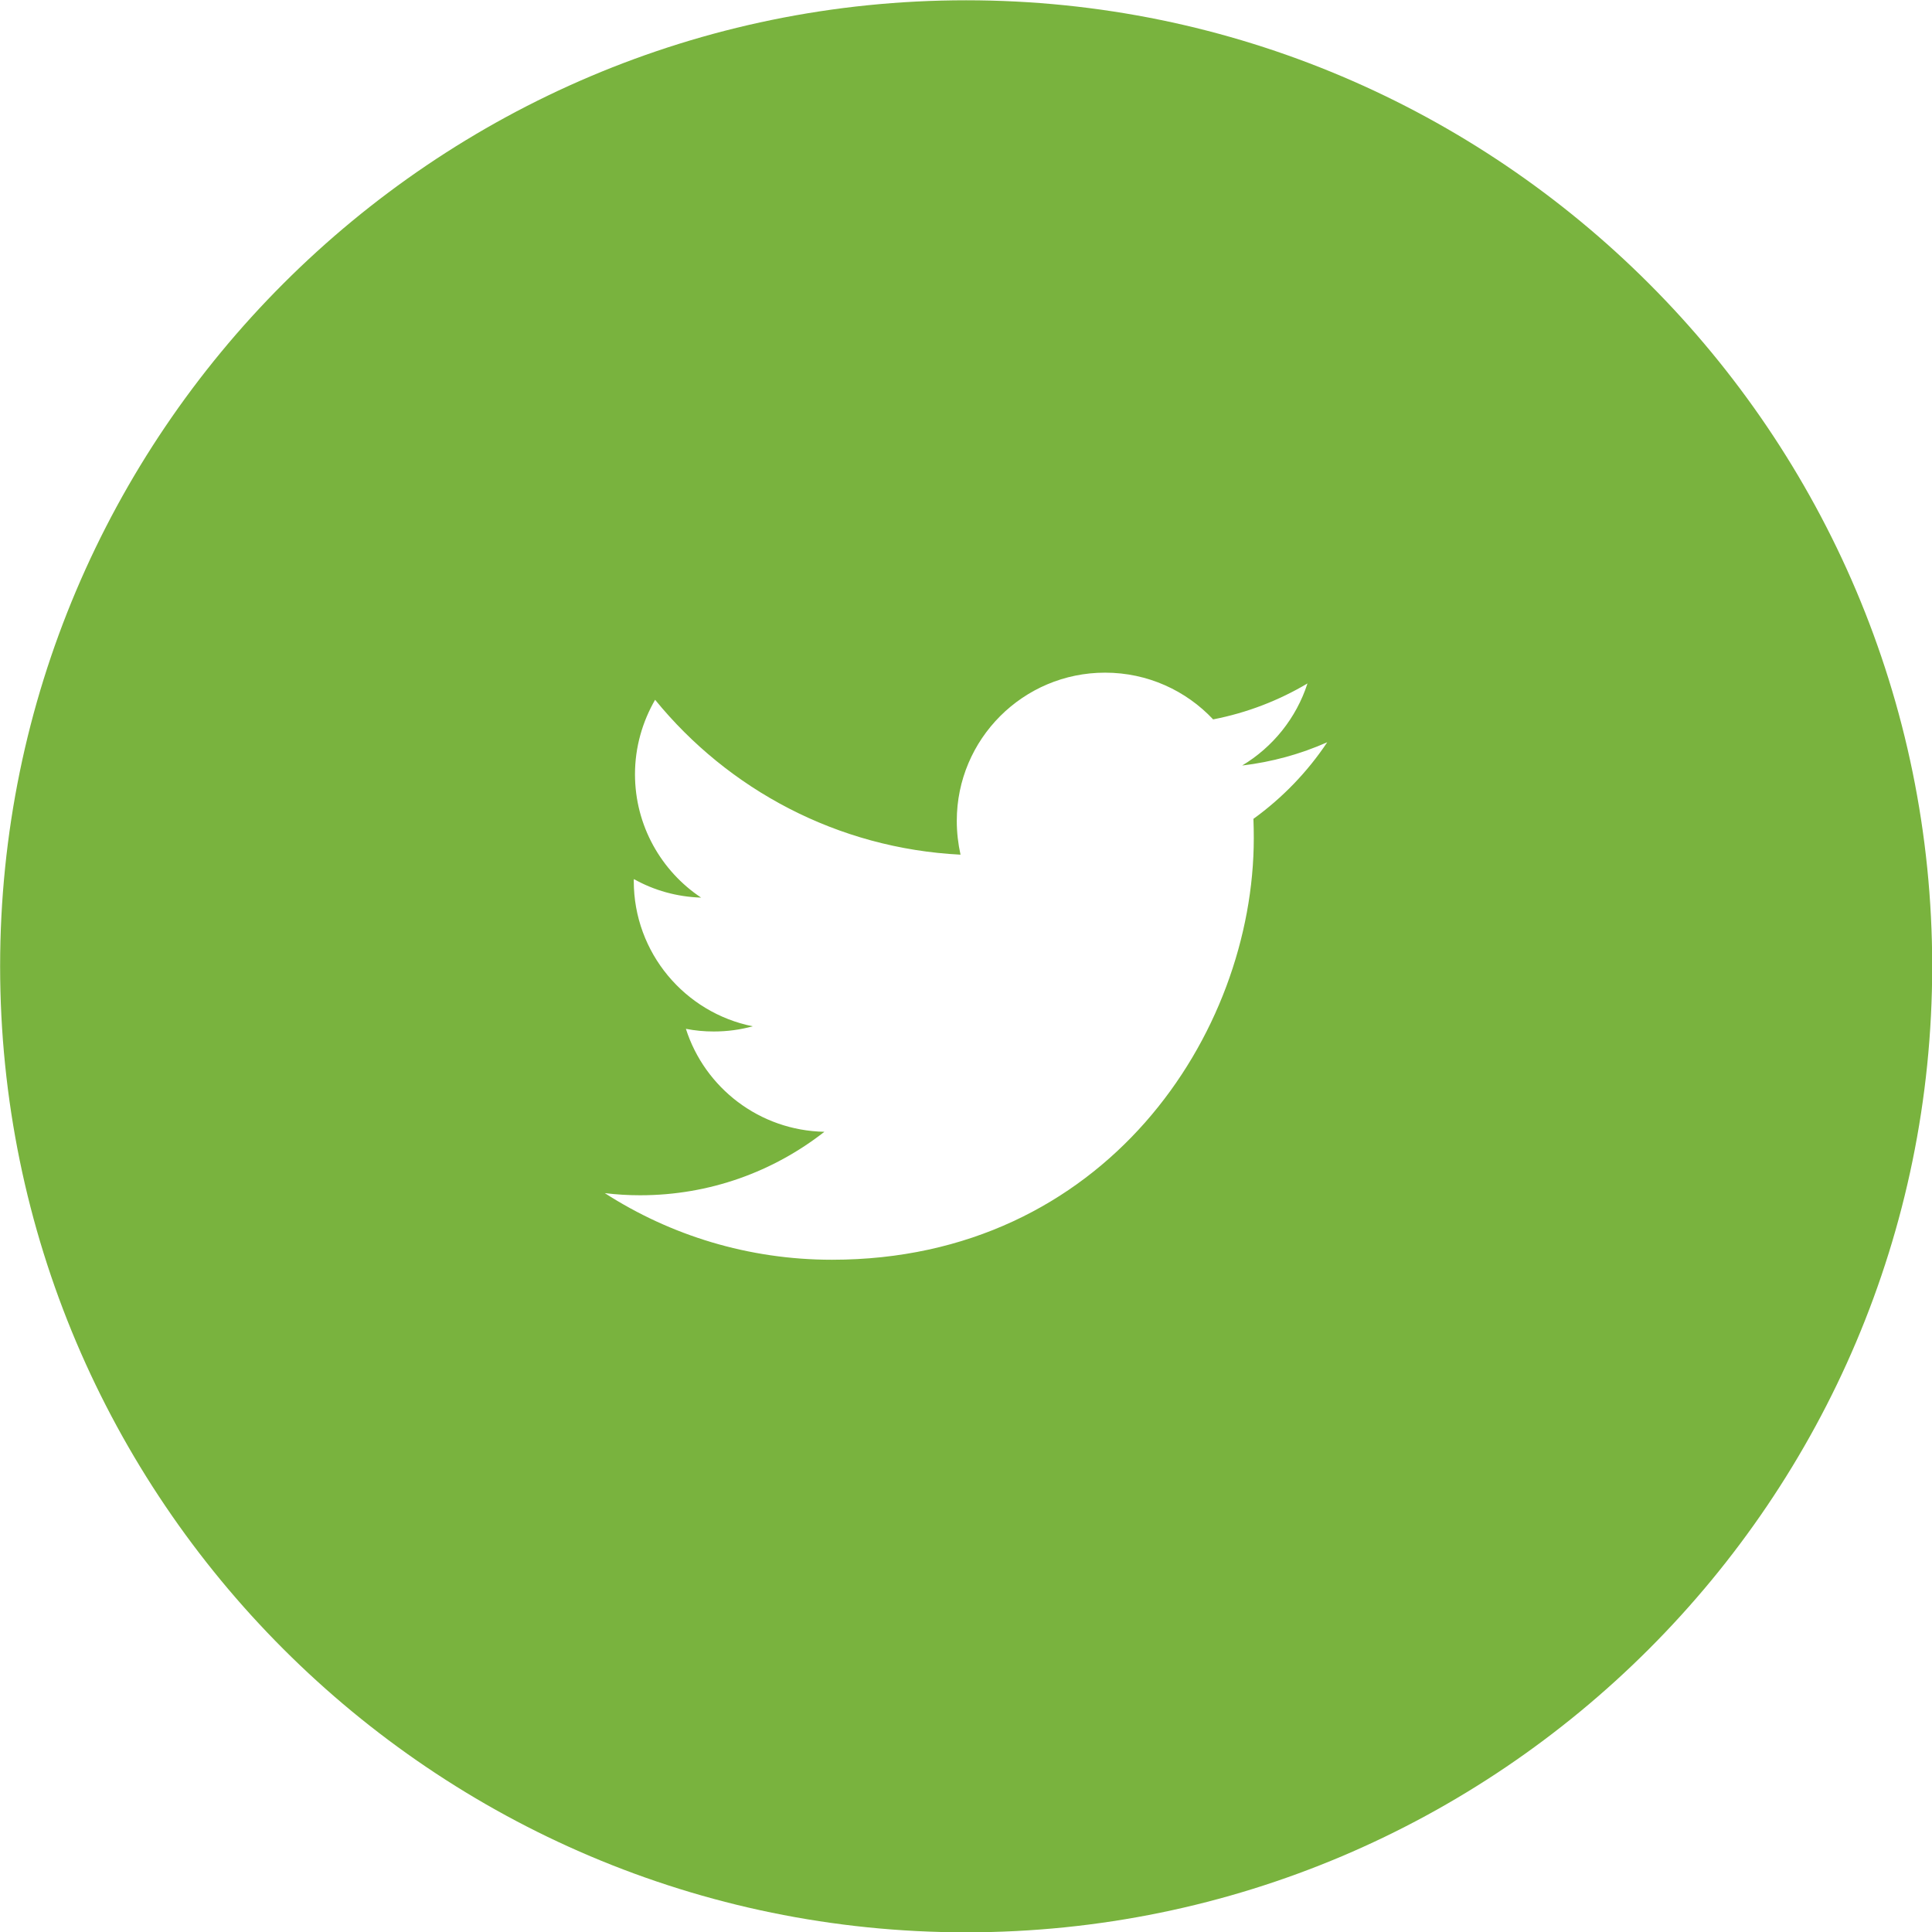 <svg 
 xmlns="http://www.w3.org/2000/svg"
 xmlns:xlink="http://www.w3.org/1999/xlink"
 width="48px" height="48px">
<path fill-rule="evenodd"  fill="rgb(121, 179, 62)"
 d="M24.002,48.008 C10.770,48.008 0.003,37.241 0.003,24.006 C0.003,10.775 10.770,0.007 24.002,0.007 C37.239,0.007 48.005,10.775 48.005,24.006 C48.005,37.241 37.239,48.008 24.002,48.008 ZM32.484,16.980 C31.770,17.404 30.981,17.710 30.140,17.873 C29.469,17.159 28.515,16.712 27.455,16.712 C25.421,16.712 23.771,18.361 23.771,20.394 C23.771,20.684 23.804,20.963 23.864,21.234 C20.807,21.080 18.091,19.614 16.276,17.386 C15.962,17.930 15.776,18.563 15.776,19.236 C15.776,20.514 16.431,21.643 17.419,22.301 C16.814,22.282 16.244,22.119 15.750,21.841 C15.746,21.857 15.746,21.873 15.746,21.889 C15.746,23.673 17.017,25.161 18.701,25.498 C18.393,25.583 18.068,25.627 17.732,25.627 C17.494,25.627 17.265,25.605 17.041,25.561 C17.508,27.025 18.868,28.088 20.482,28.119 C19.217,29.108 17.633,29.696 15.903,29.696 C15.606,29.696 15.316,29.678 15.026,29.643 C16.655,30.691 18.593,31.298 20.670,31.298 C27.449,31.298 31.150,25.687 31.150,20.822 C31.150,20.662 31.147,20.501 31.141,20.344 C31.859,19.825 32.485,19.177 32.975,18.441 C32.318,18.732 31.607,18.931 30.861,19.019 C31.622,18.563 32.206,17.841 32.484,16.980 Z"/>
</svg>